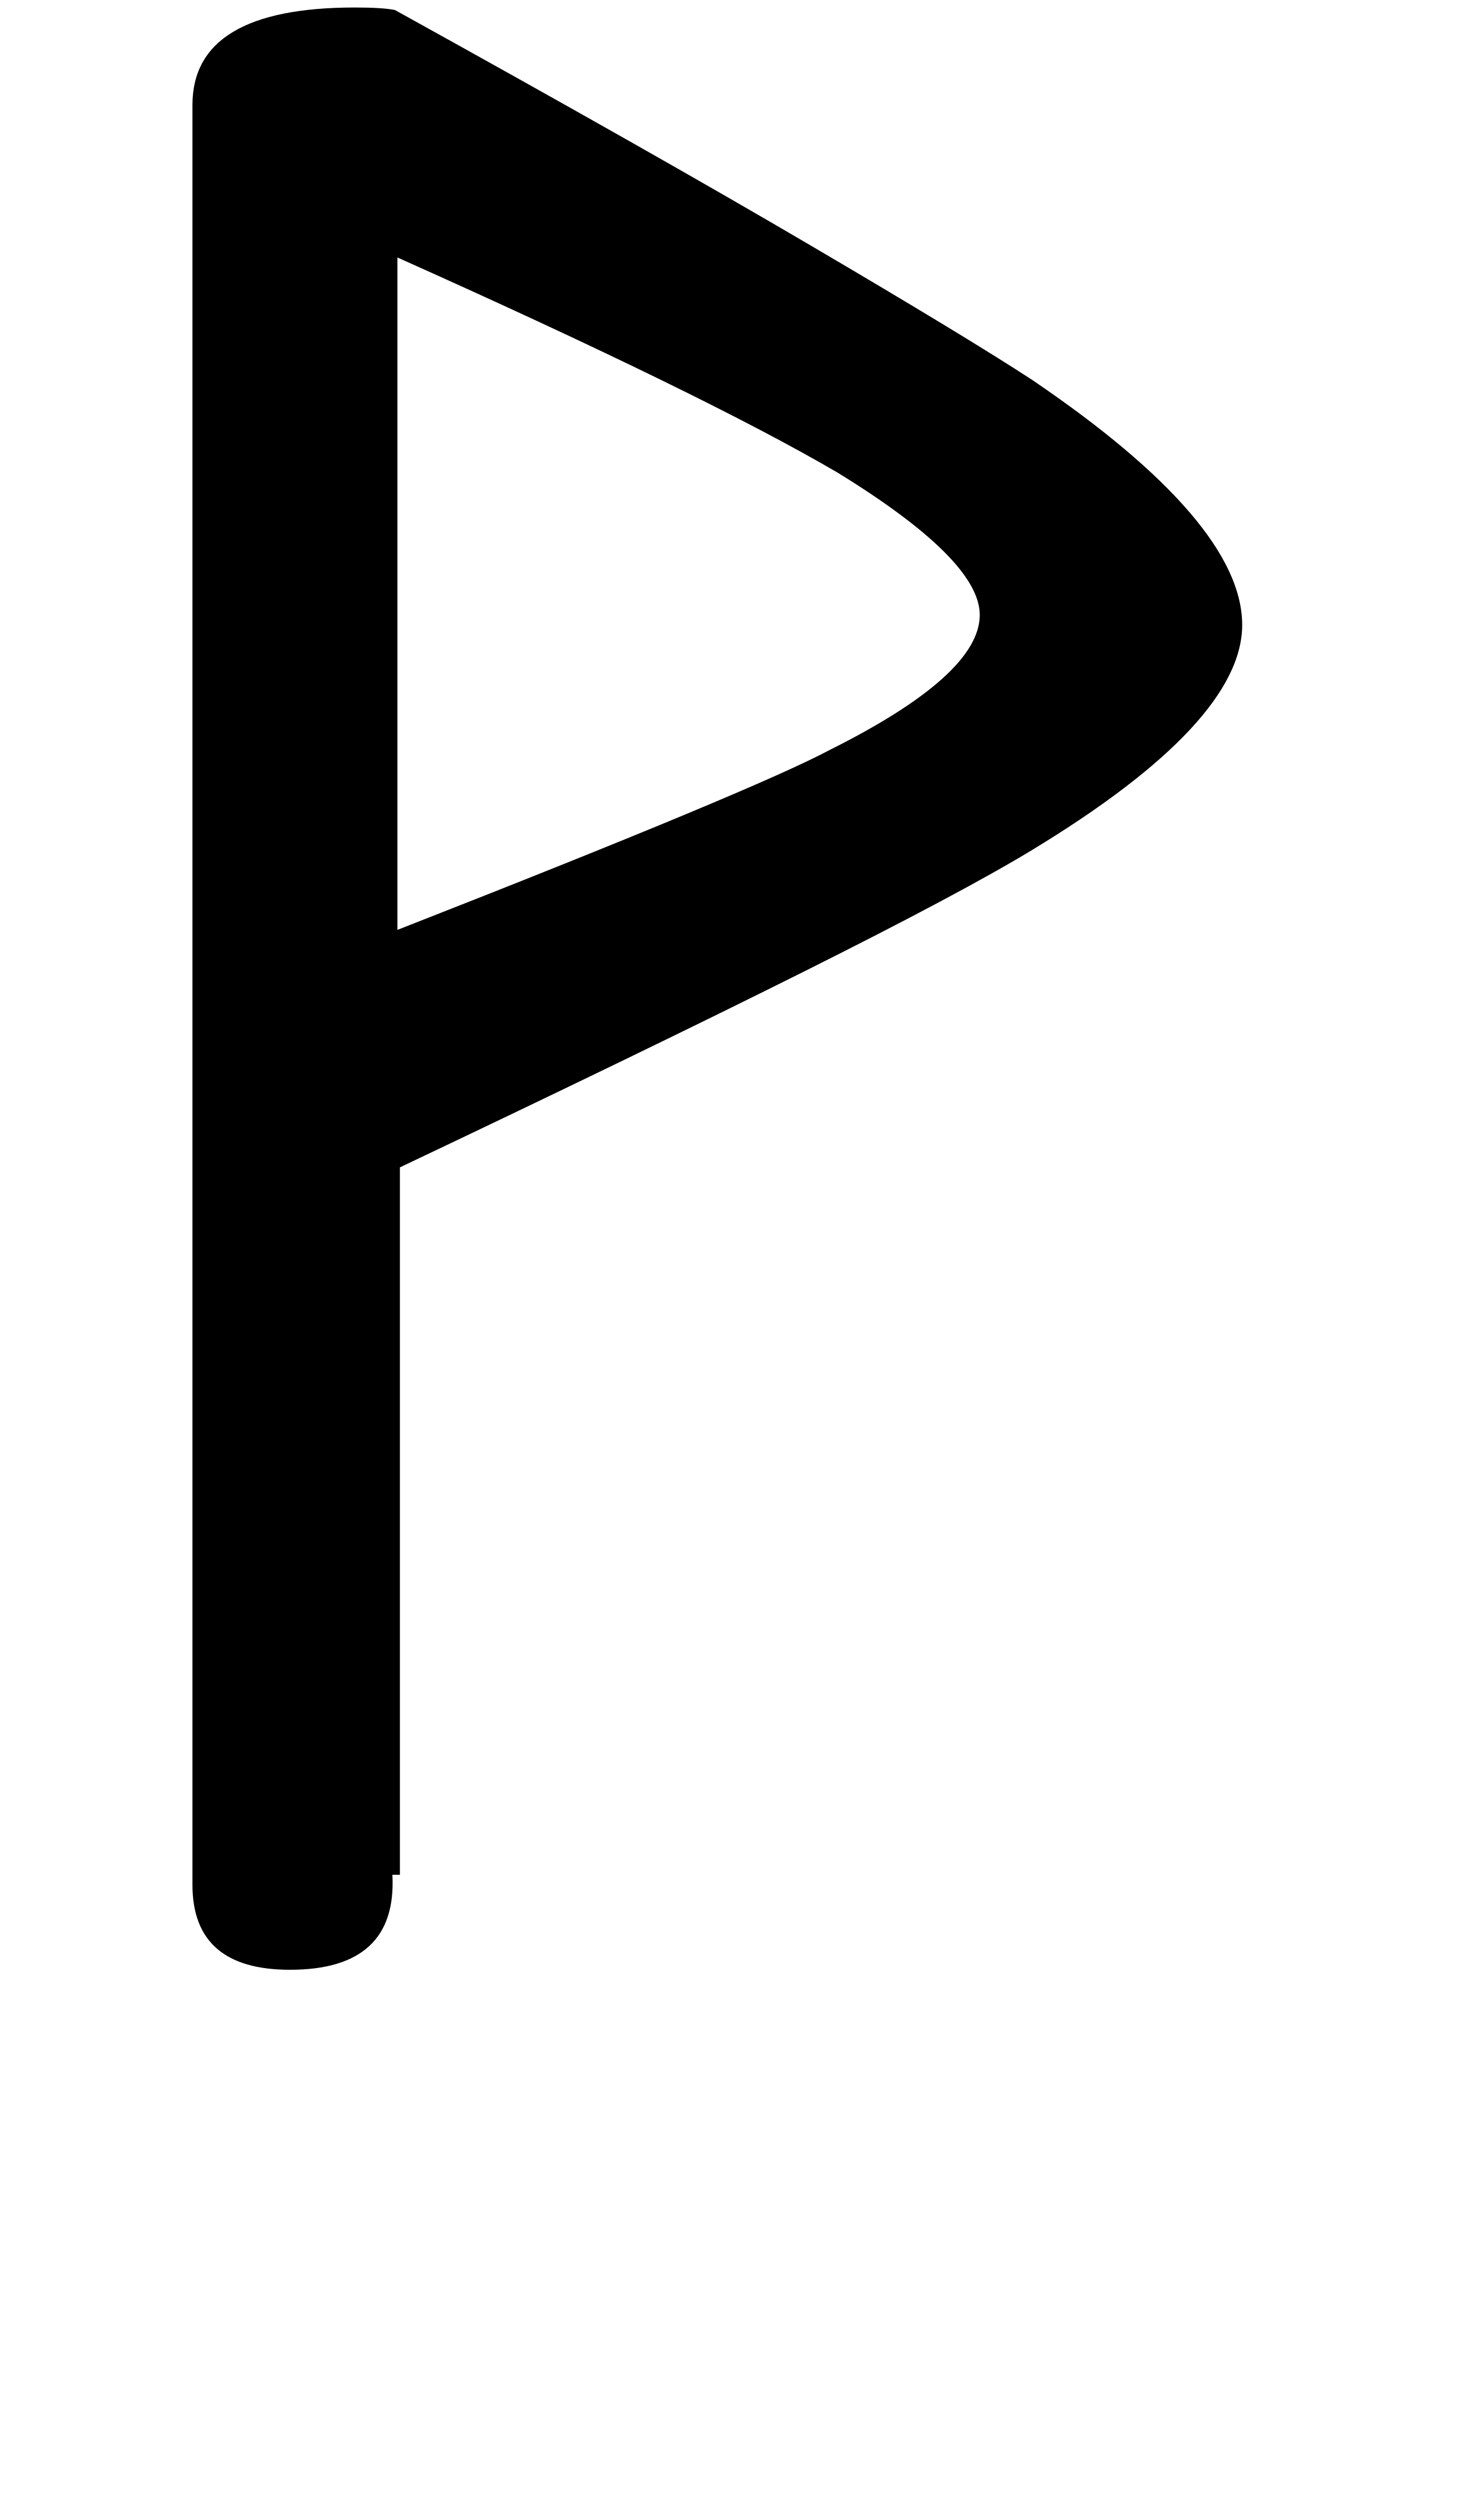 <!-- Generated by IcoMoon.io -->
<svg version="1.1" xmlns="http://www.w3.org/2000/svg" width="19" height="32" viewBox="0 0 19 32">
<title>six</title>
<path d="M5.088 11.904q4.576-1.792 5.536-2.304 1.92-0.96 1.92-1.728 0-0.704-1.824-1.824-1.696-0.992-5.632-2.752v8.608zM2.464 1.344q0-1.248 2.080-1.248 0.352 0 0.512 0.032 3.296 1.824 5.312 3.008t2.848 1.728q2.688 1.824 2.688 3.136 0 1.248-2.688 2.88-0.896 0.544-2.912 1.552t-5.184 2.512v9.056h-0.096q0.064 1.216-1.312 1.216-1.248 0-1.248-1.088v-22.784z"></path>
</svg>

